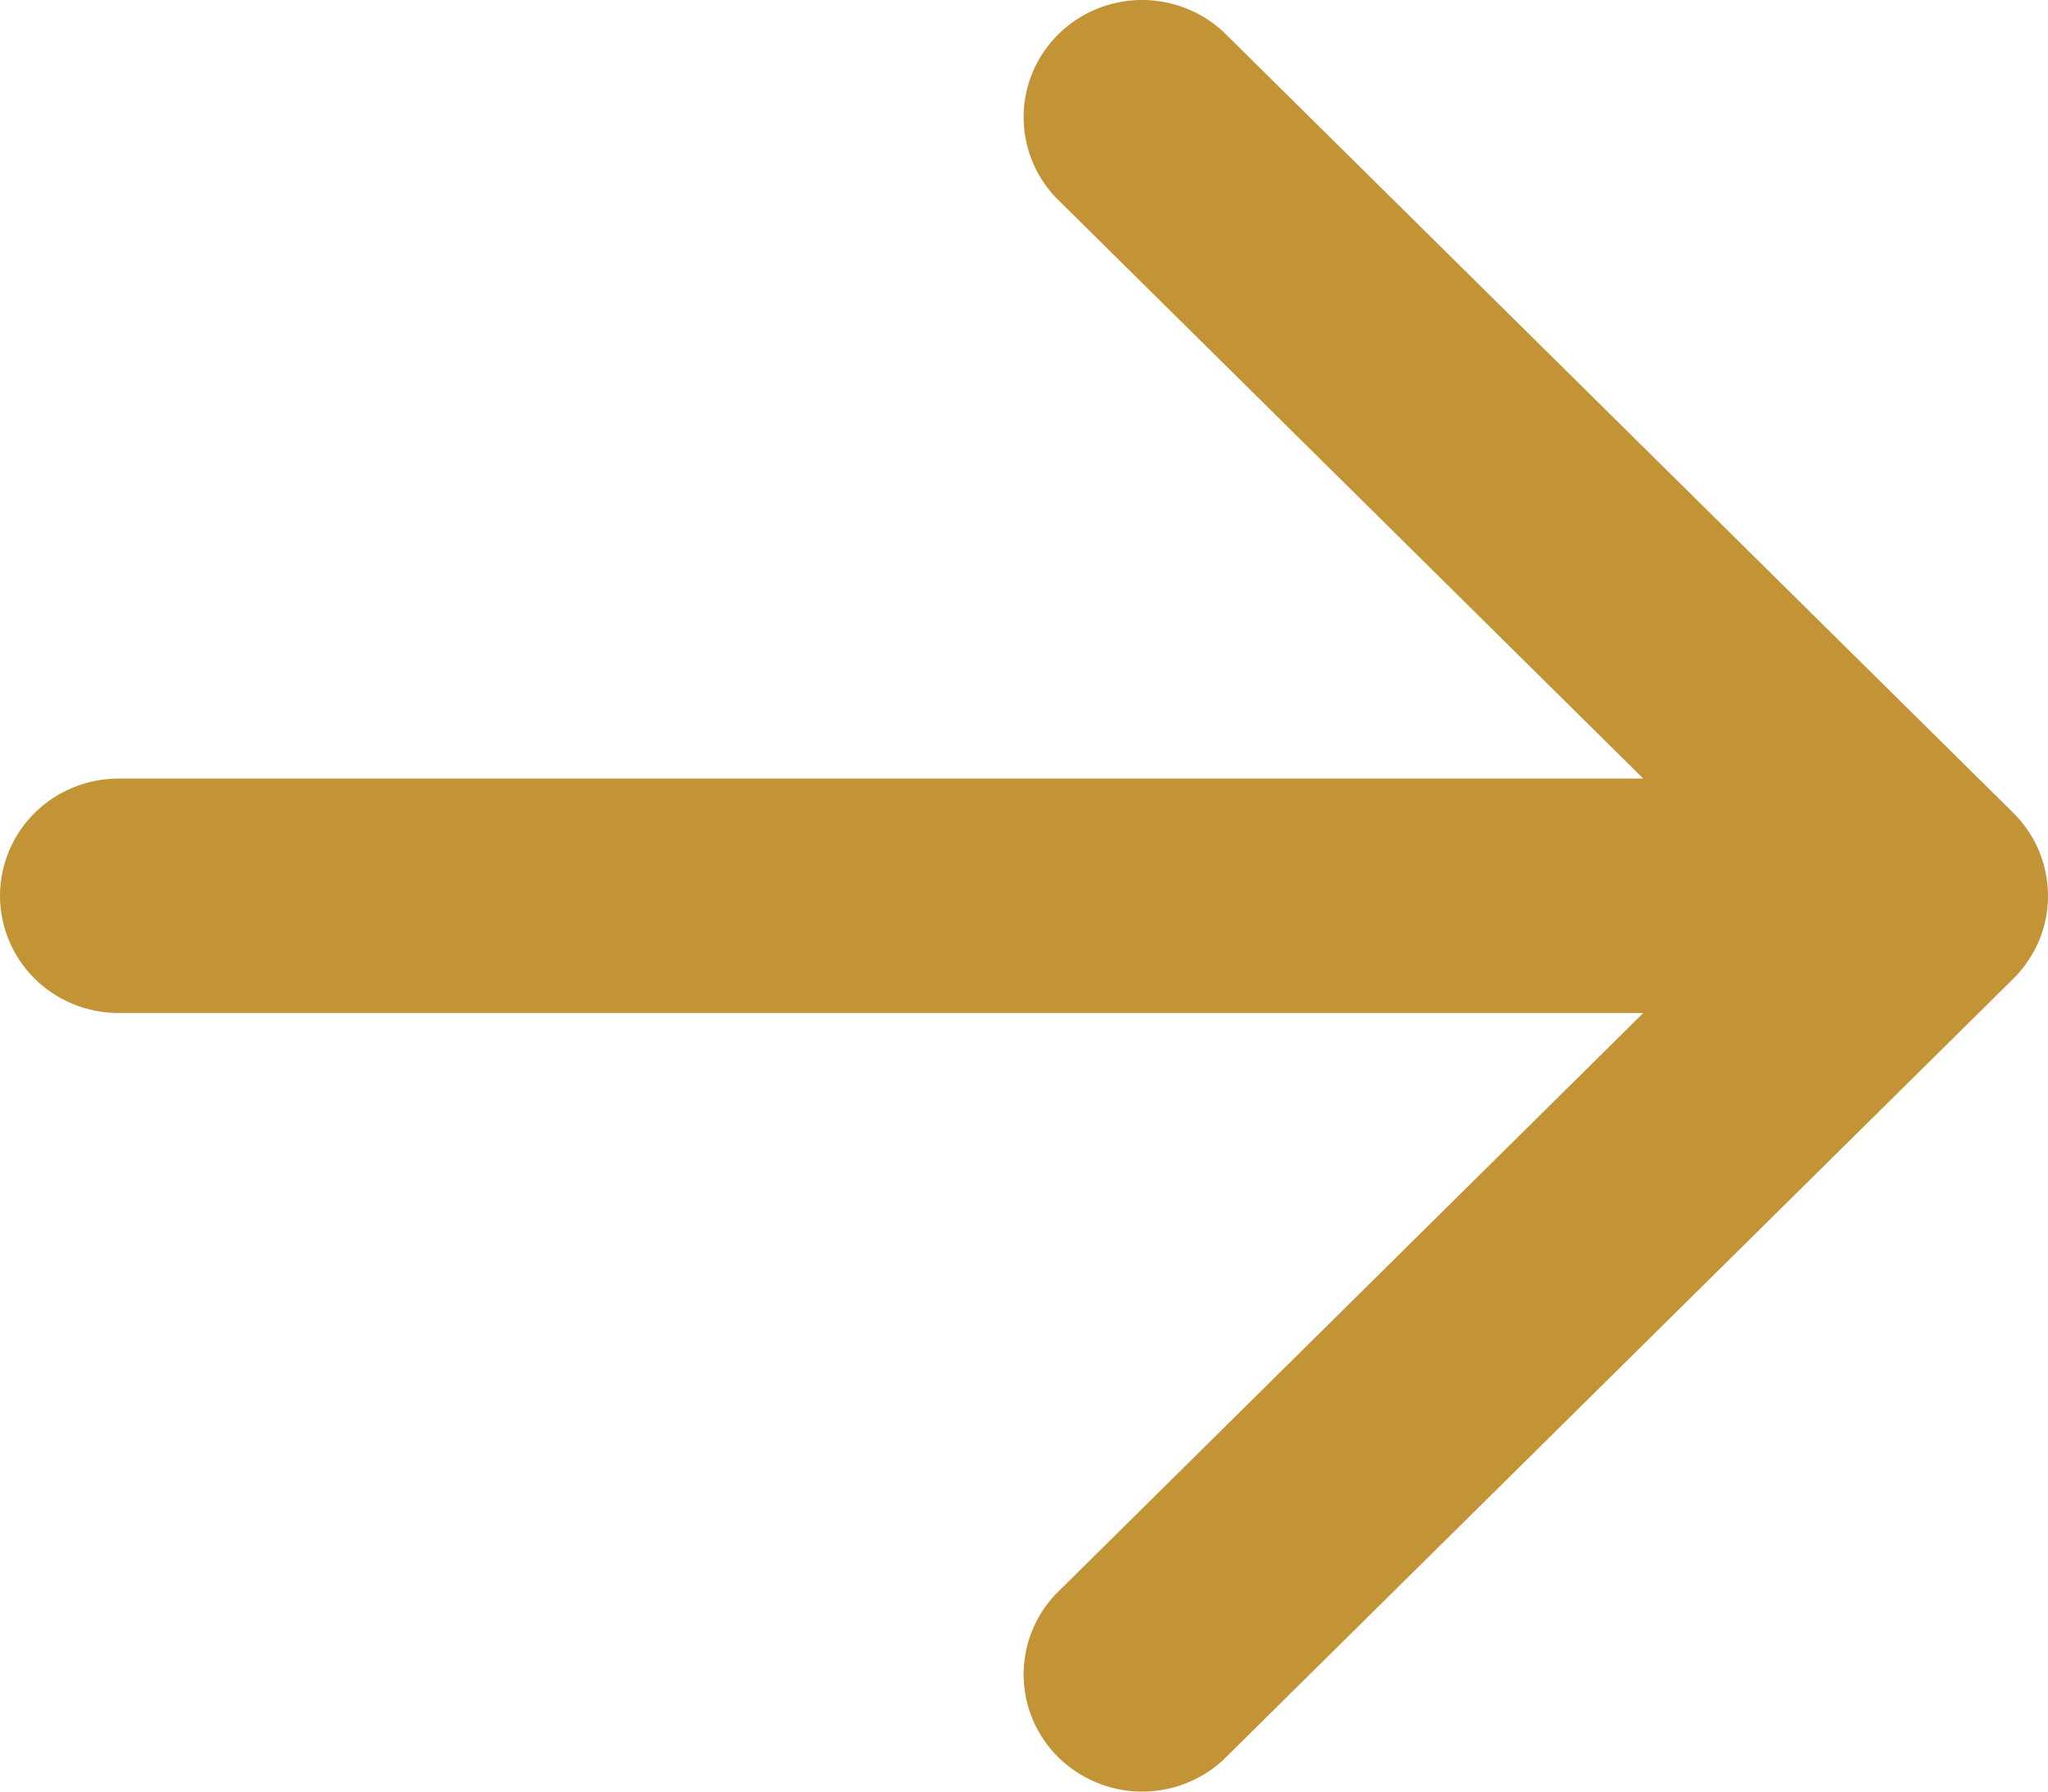 <svg width="16" height="14" viewBox="0 0 16 14" fill="none" xmlns="http://www.w3.org/2000/svg">
<path id="arrow-right-to-line" d="M15.93 7.351C15.883 7.461 15.815 7.562 15.73 7.647L9.555 13.754C9.379 13.916 9.147 14.004 8.907 14C8.667 13.996 8.438 13.899 8.268 13.732C8.098 13.564 8.001 13.337 7.997 13.1C7.993 12.863 8.082 12.633 8.245 12.46L12.838 7.916H0.926C0.681 7.916 0.445 7.82 0.271 7.648C0.098 7.476 0 7.243 0 7C0 6.757 0.098 6.524 0.271 6.352C0.445 6.18 0.681 6.084 0.926 6.084H12.838L8.245 1.54C8.082 1.367 7.993 1.137 7.997 0.9C8.001 0.663 8.098 0.436 8.268 0.268C8.438 0.1 8.667 0.004 8.907 0C9.147 -0.004 9.379 0.084 9.555 0.246L15.73 6.353C15.859 6.481 15.947 6.644 15.982 6.822C16.018 6.999 16 7.183 15.93 7.351Z" fill="#C39435"/>
</svg>
